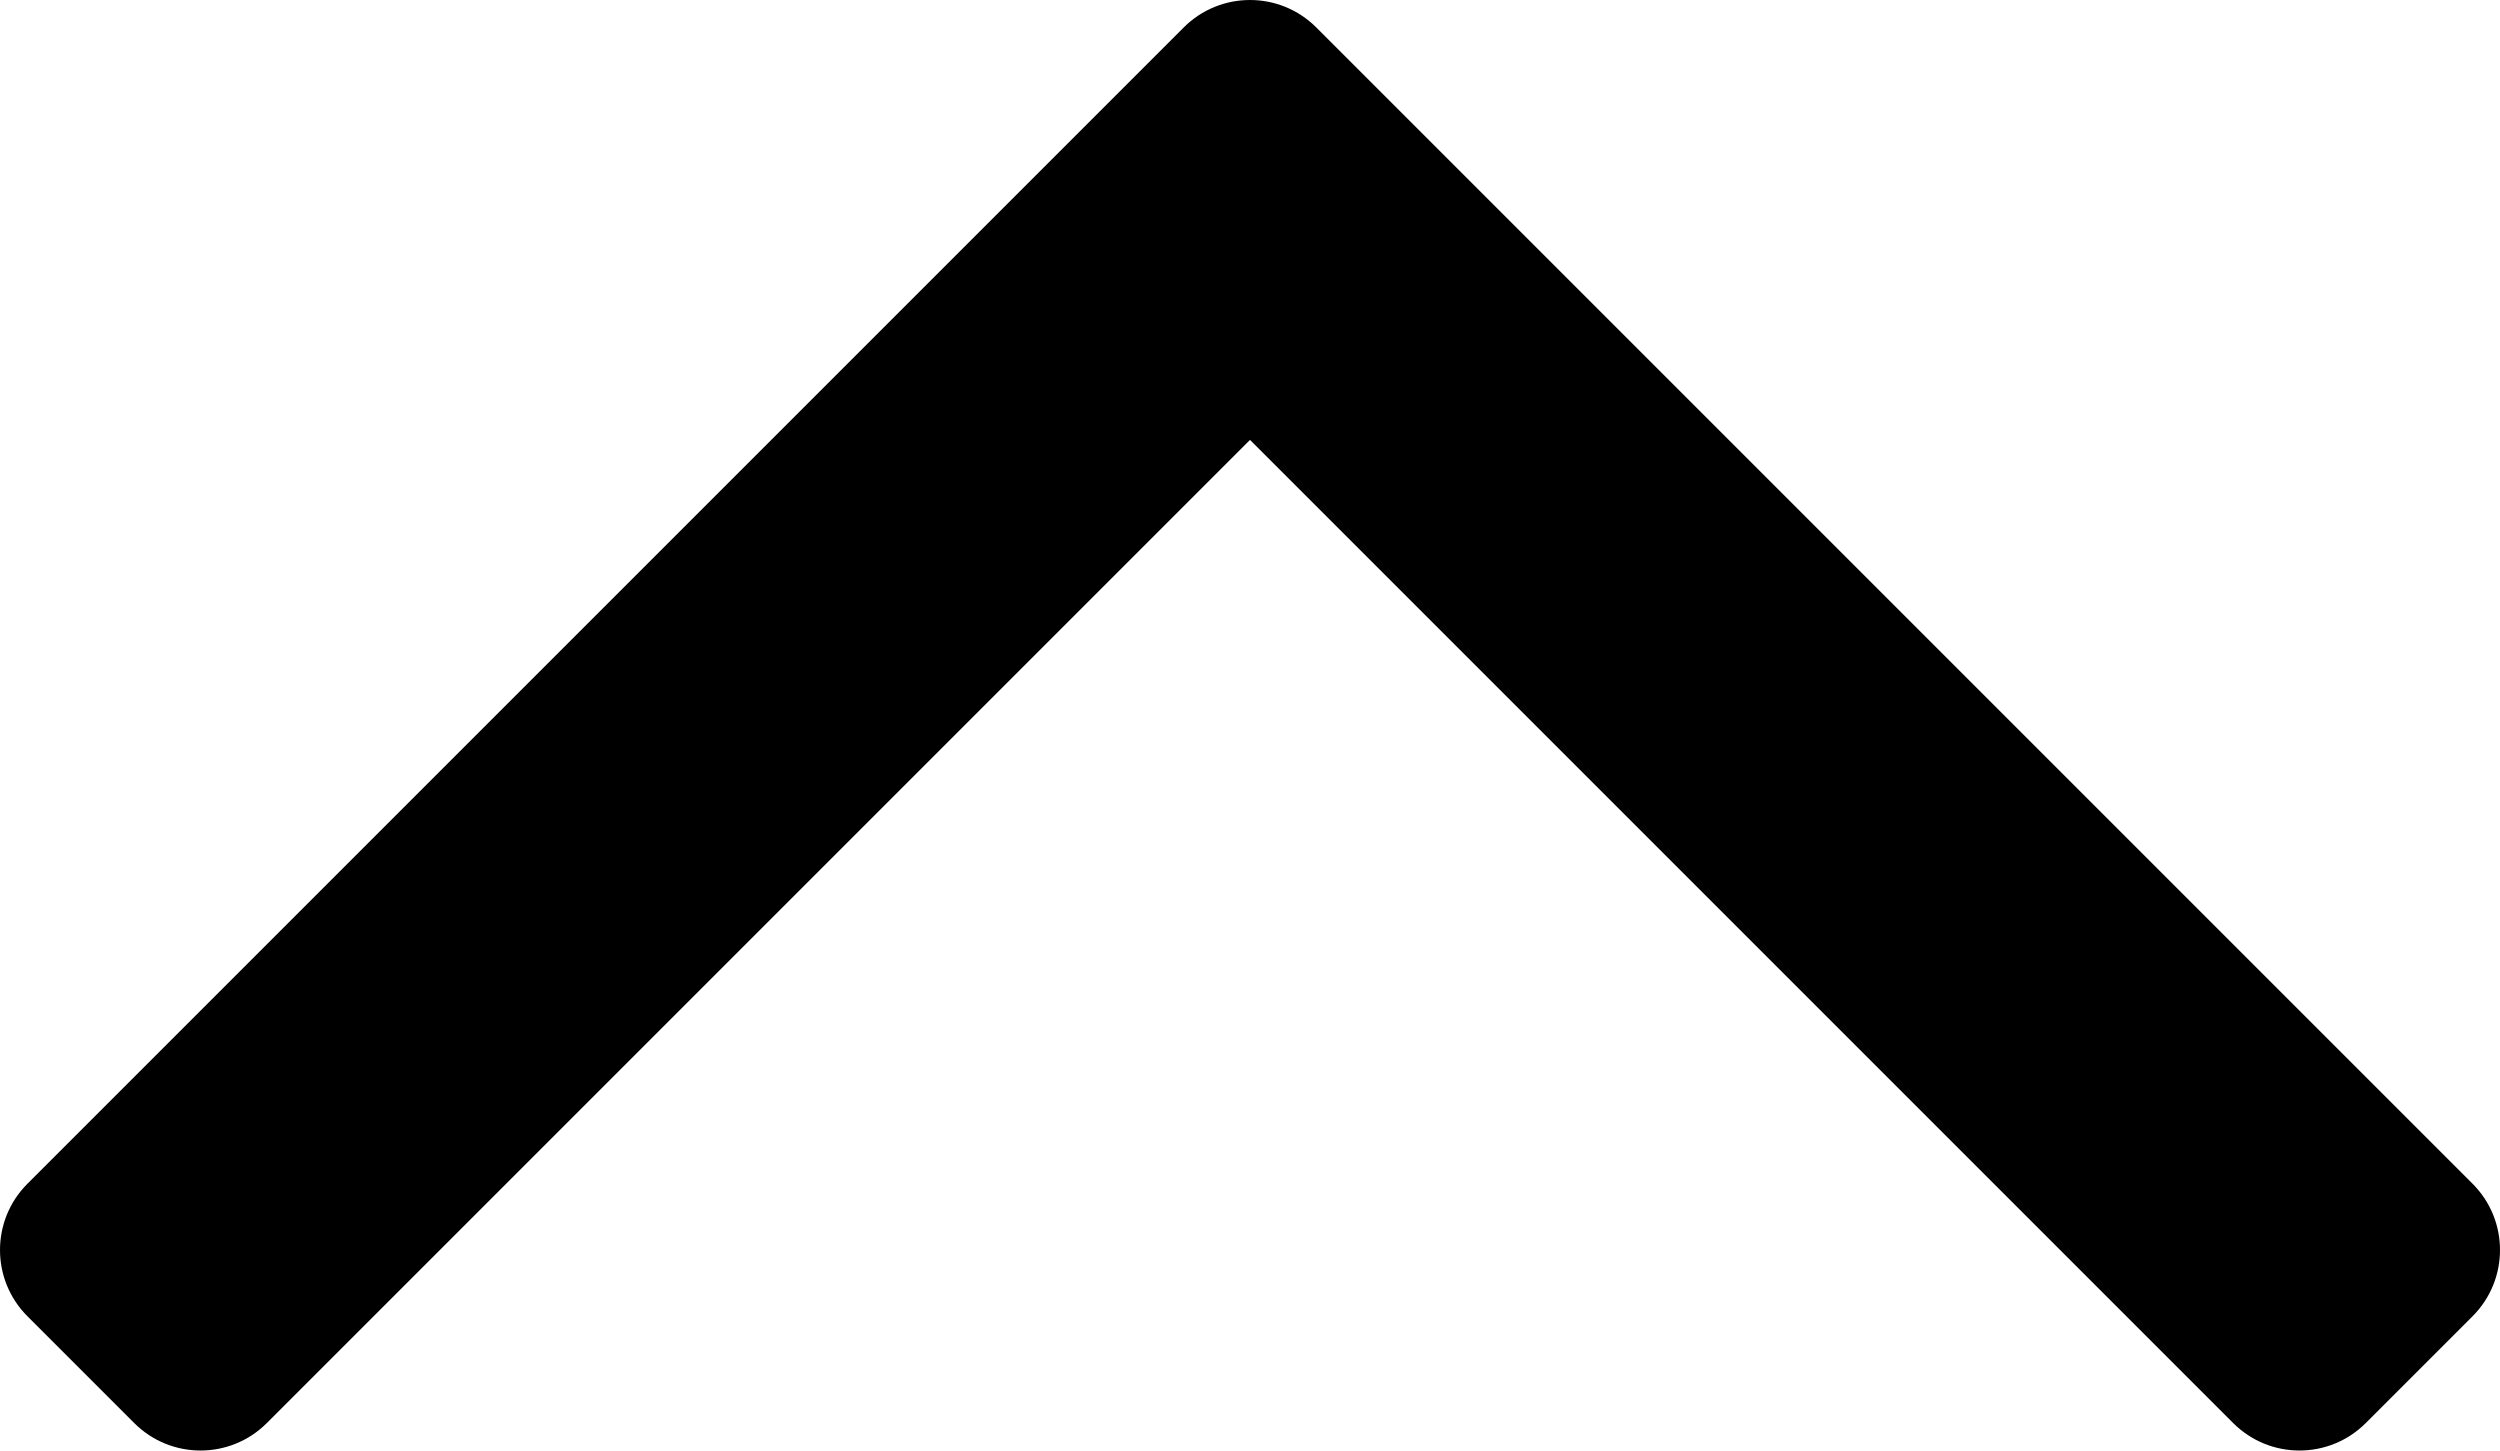 <svg width="960" height="557" viewBox="0 0 960 557" fill="none" xmlns="http://www.w3.org/2000/svg">
<path d="M857.545 546.459C871.603 560.516 894.393 560.516 908.45 546.459L949.457 505.452C963.514 491.395 963.514 468.605 949.457 454.547L505.453 10.543C491.395 -3.515 468.605 -3.515 454.548 10.543L10.543 454.547C-3.514 468.604 -3.514 491.395 10.543 505.452L51.55 546.459C65.607 560.516 88.397 560.516 102.455 546.459L480 168.914L857.545 546.459Z" fill="black"/>
</svg>
